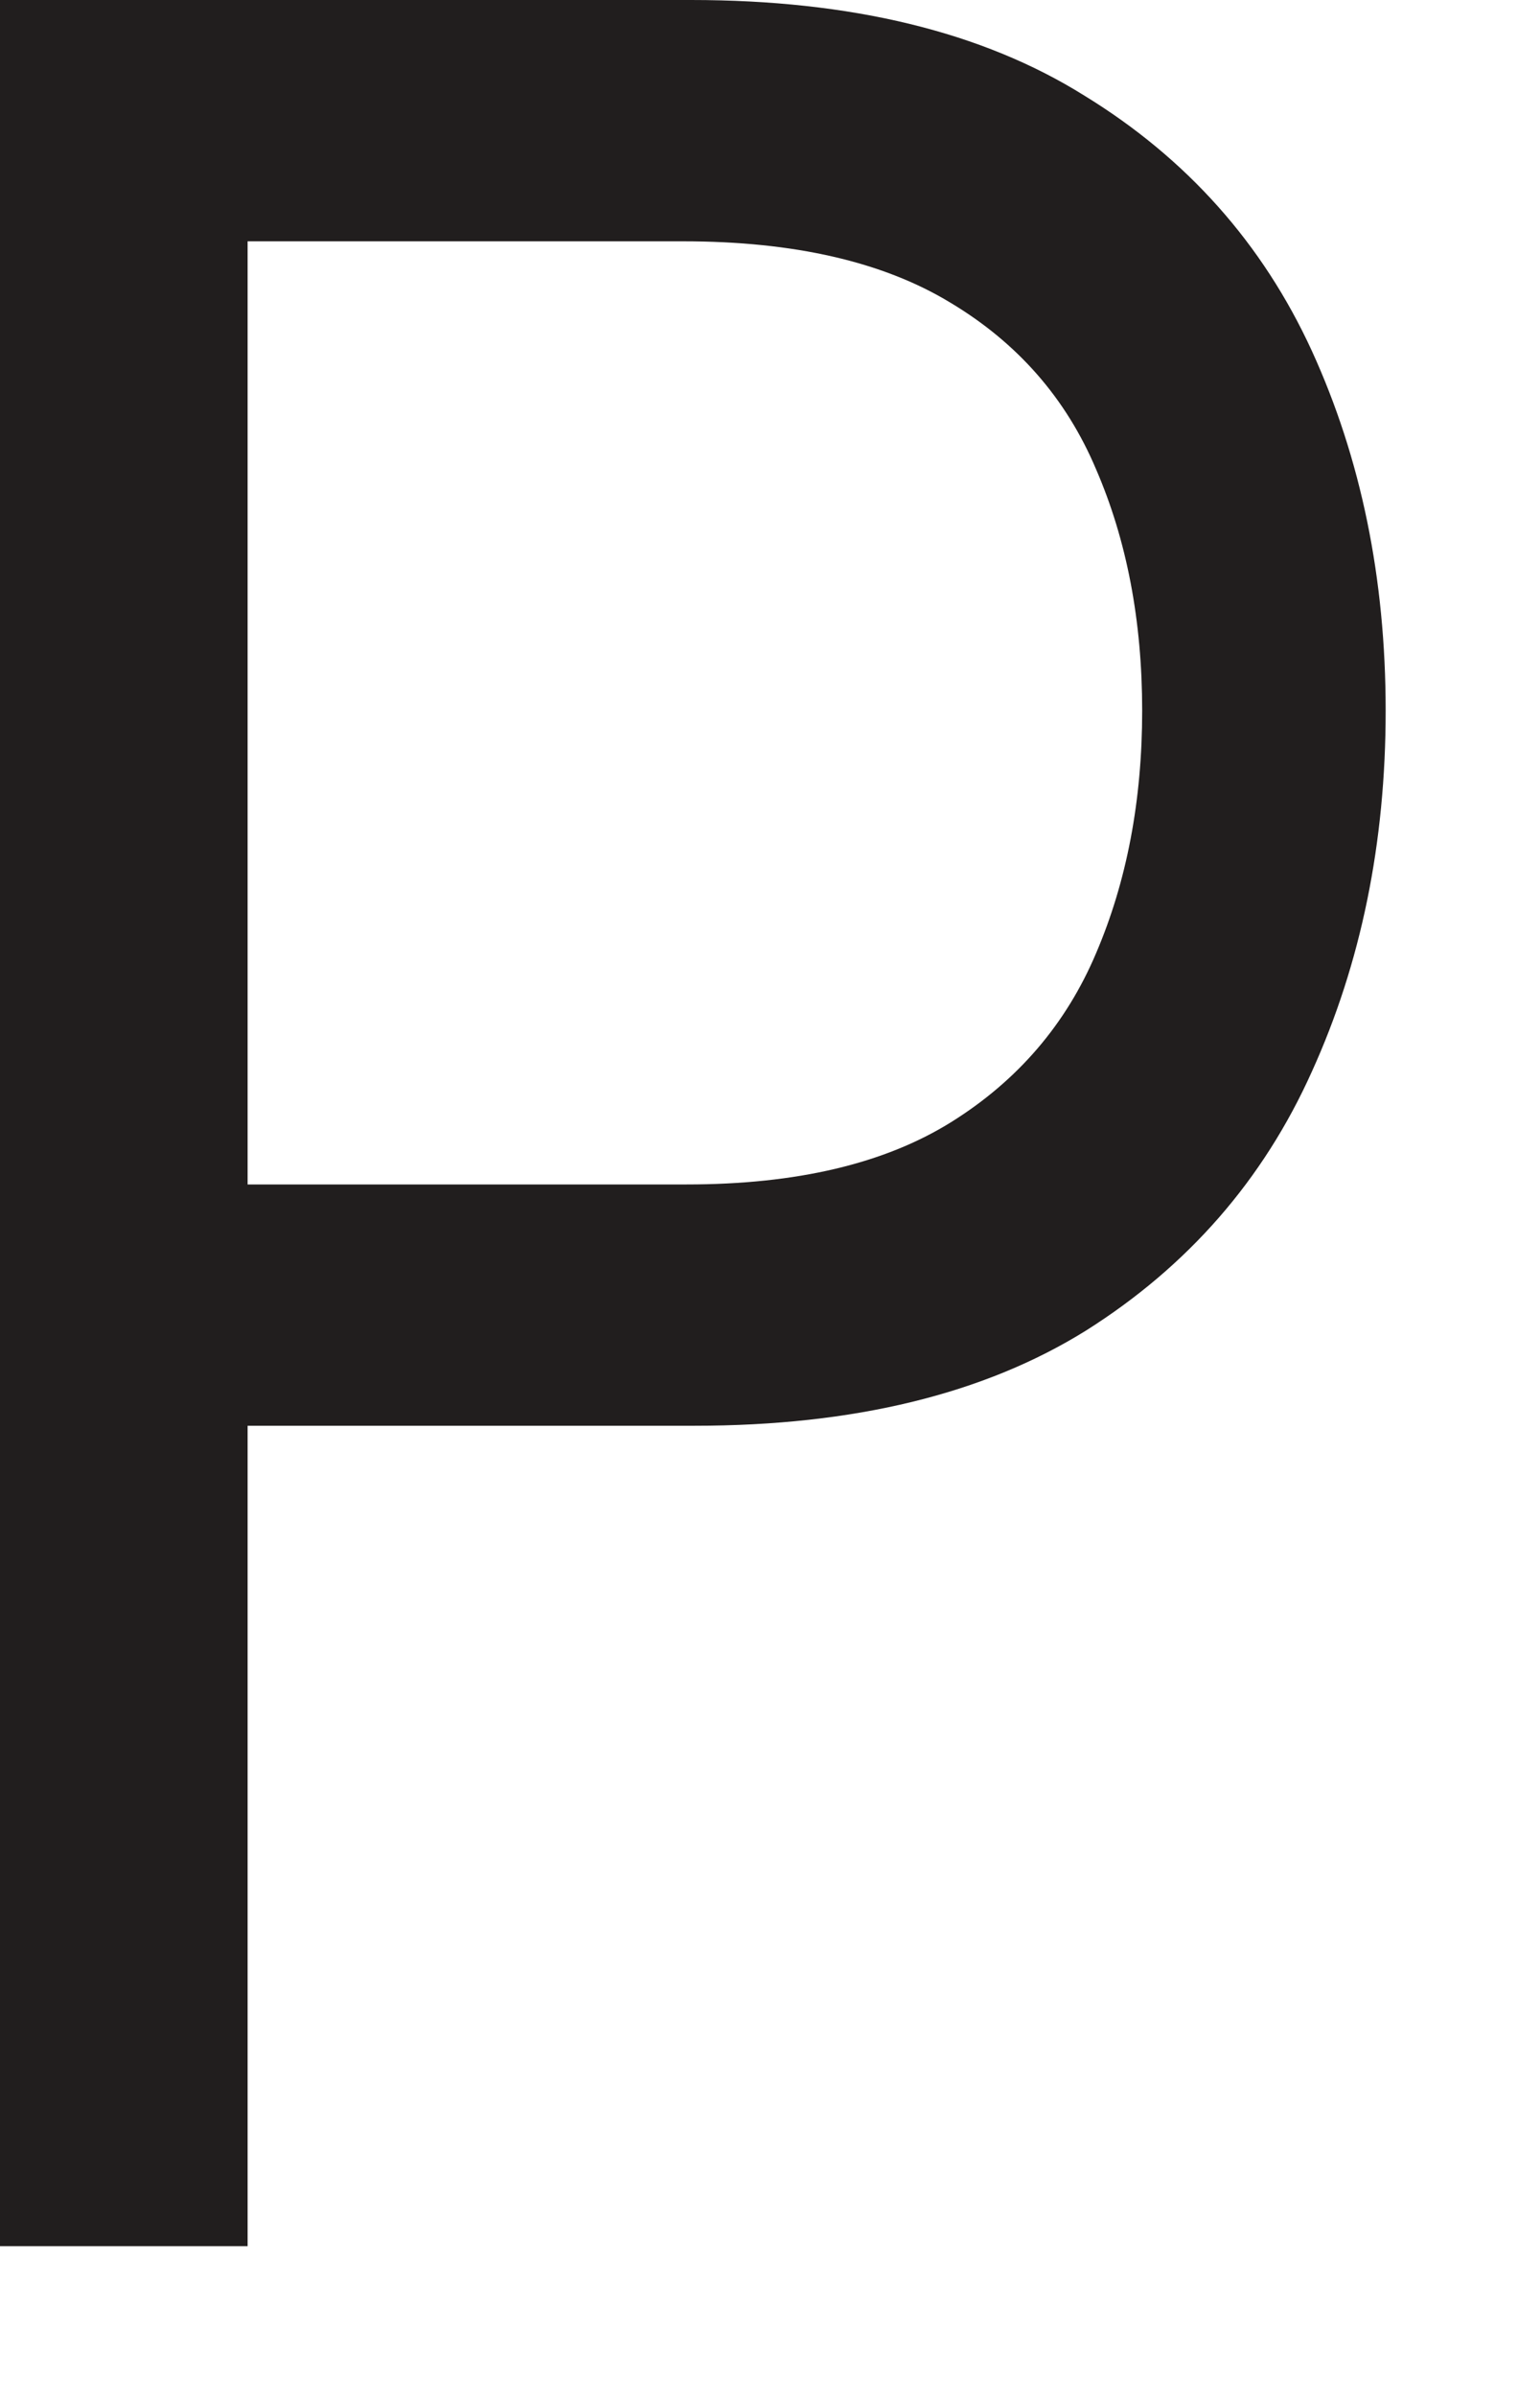 <?xml version="1.0" encoding="utf-8"?>
<svg xmlns="http://www.w3.org/2000/svg" fill="none" height="100%" overflow="visible" preserveAspectRatio="none" style="display: block;" viewBox="0 0 9 14" width="100%">
<path d="M0 13.125V0H4.038C4.975 0 5.741 0.186 6.336 0.558C6.935 0.925 7.379 1.423 7.667 2.051C7.954 2.679 8.098 3.379 8.098 4.153C8.098 4.926 7.954 5.629 7.667 6.261C7.383 6.894 6.943 7.398 6.348 7.774C5.753 8.145 4.991 8.331 4.061 8.331H1.167V6.921H4.014C4.656 6.921 5.171 6.799 5.56 6.556C5.949 6.313 6.231 5.983 6.406 5.569C6.585 5.15 6.675 4.678 6.675 4.153C6.675 3.627 6.585 3.157 6.406 2.743C6.231 2.328 5.947 2.004 5.555 1.769C5.162 1.53 4.641 1.41 3.991 1.41H1.447V13.125H0Z" fill="#211E1E" id="Vector"/>
</svg>